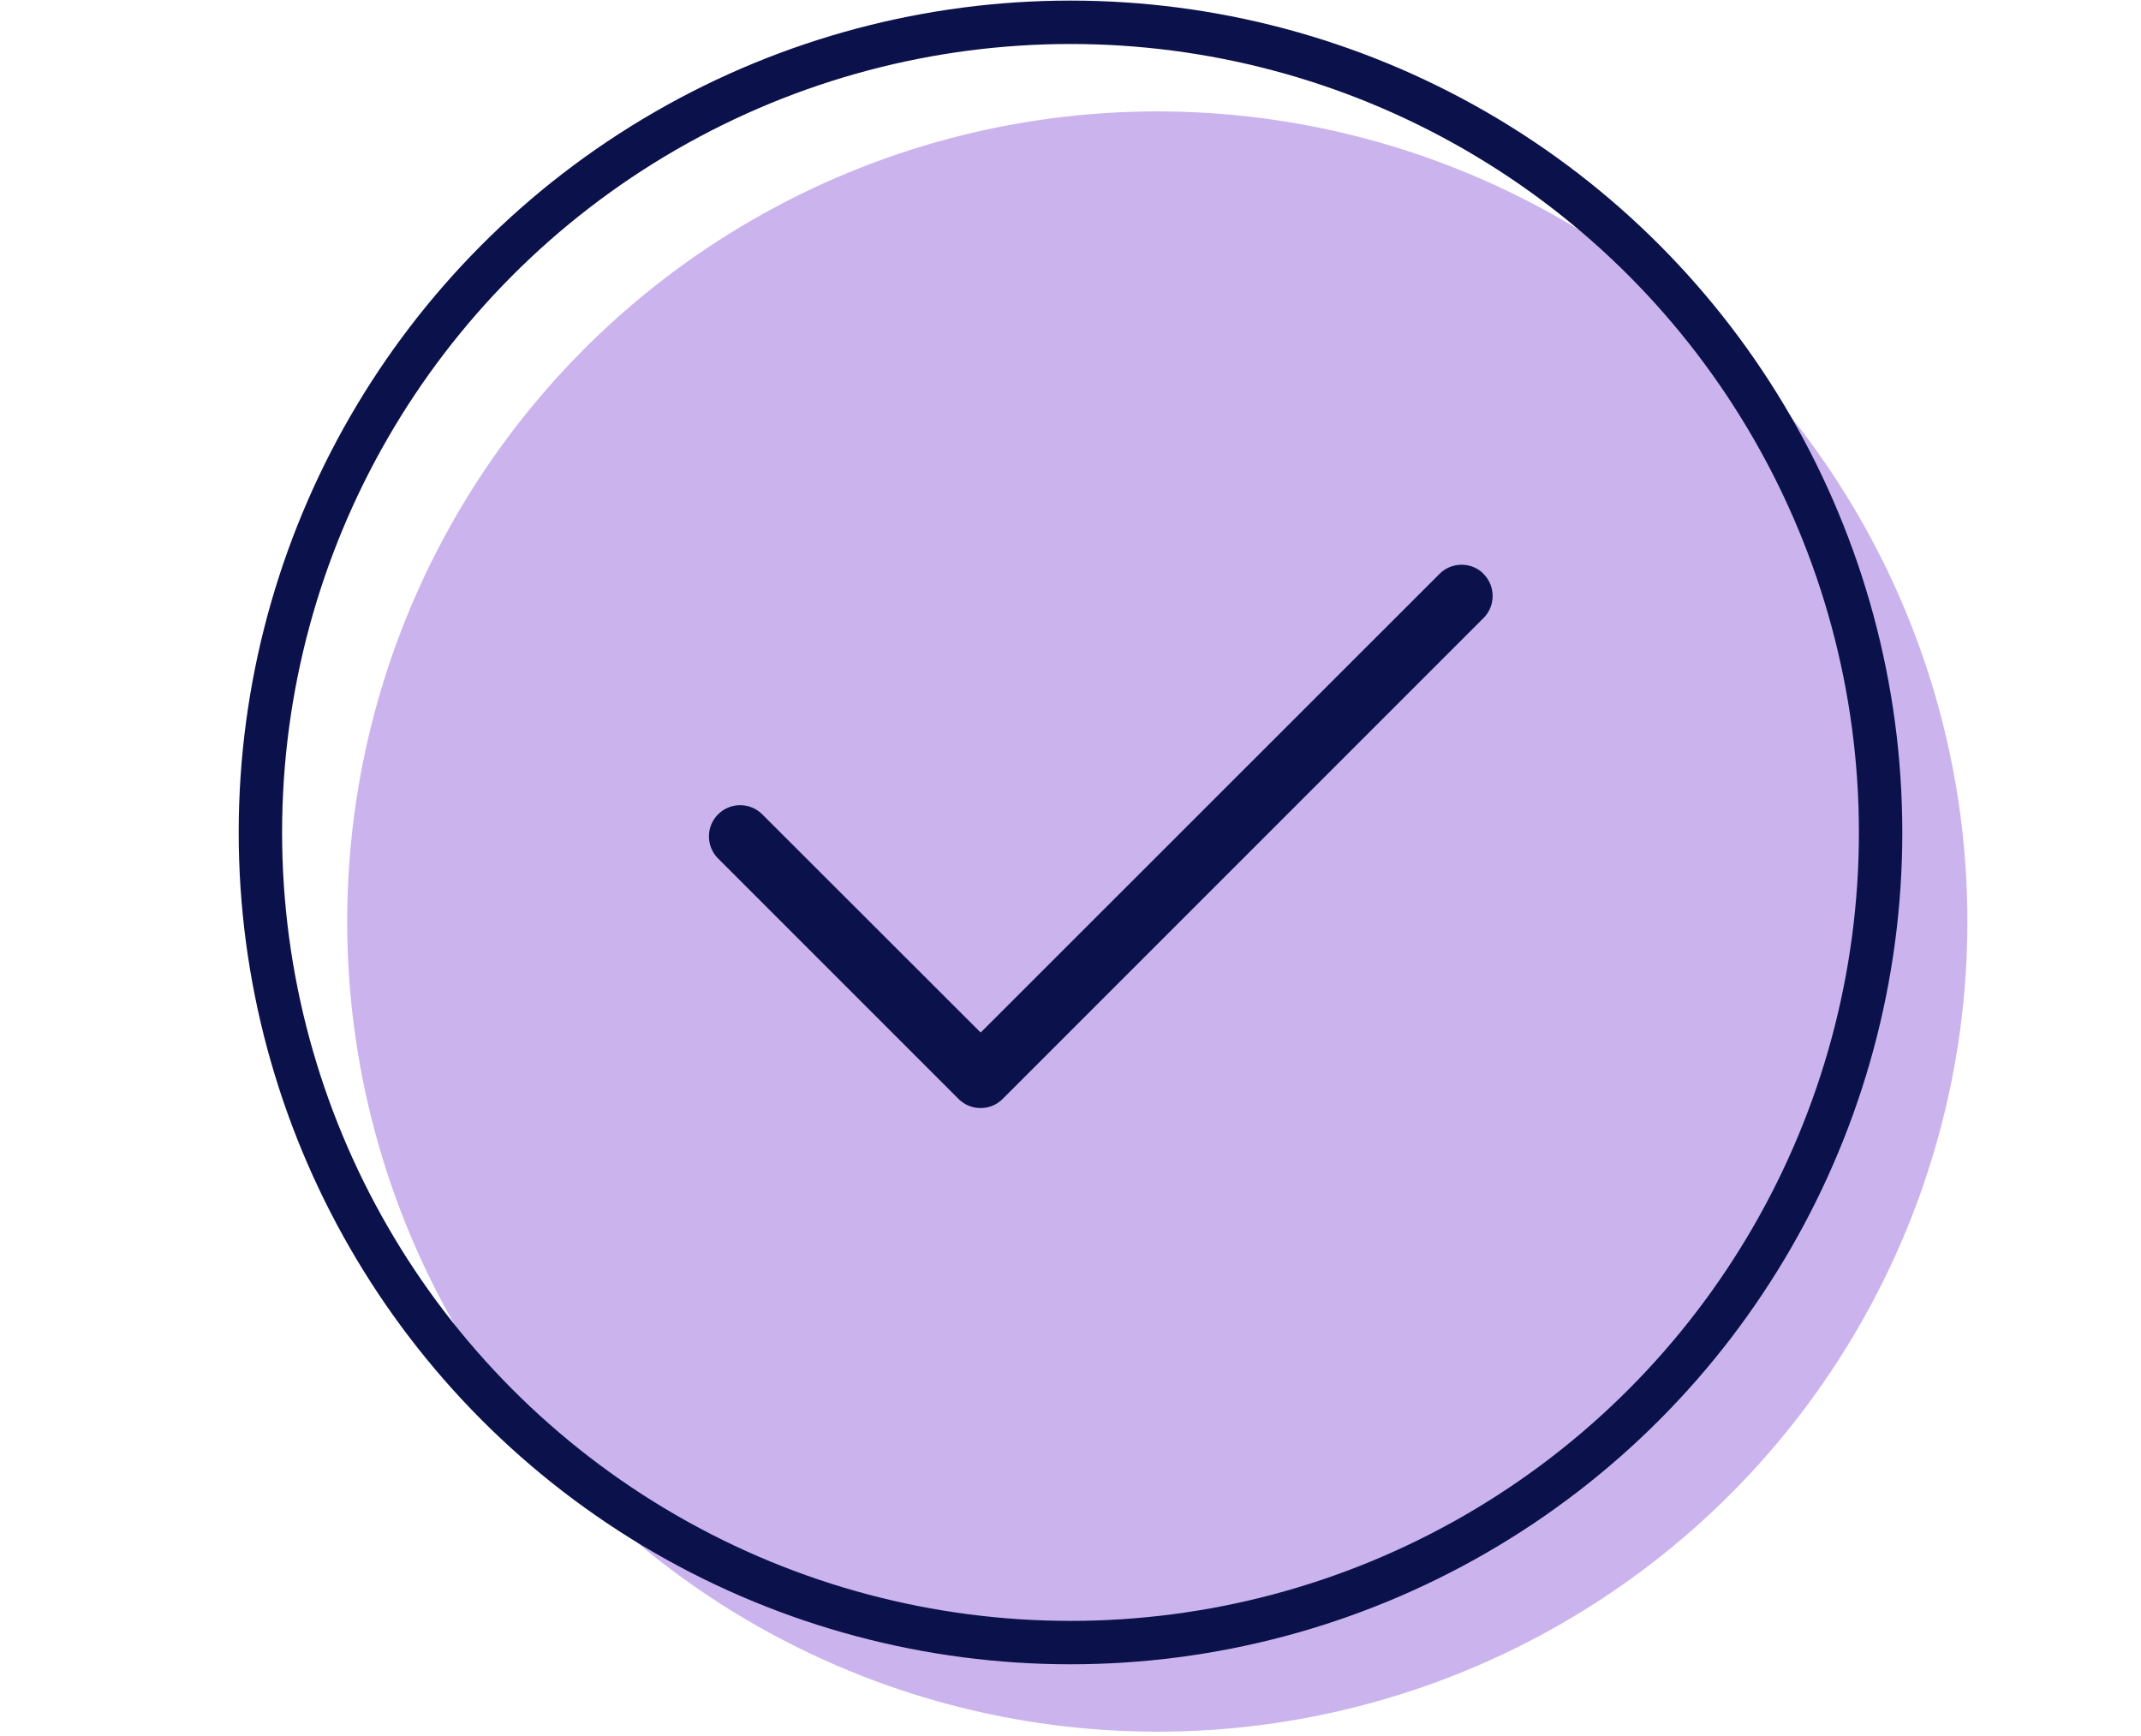 <?xml version="1.0" encoding="UTF-8"?><svg id="Layer_1" xmlns="http://www.w3.org/2000/svg" width="148" height="120" viewBox="0 0 148 120"><rect width="148" height="120" fill="none"/><circle cx="80" cy="63.7" r="56" fill="#cbb4ee"/><circle cx="74" cy="57.541" r="56" fill="none" stroke="#0b124b" stroke-linecap="round" stroke-linejoin="round" stroke-width="3"/><path d="M67.791,71.374l-1.414-1.413-13.685-13.672c-.408-.408-.95-.632-1.527-.632s-1.12.224-1.527.631c-.842.842-.842,2.212 0,3.054l16.62,16.62c.407.407.949.631,1.527.631s1.119-.224,1.526-.631l33.239-33.239c.842-.842.842-2.212,0-3.054l-.136-.136c-.386-.321-.868-.496-1.378-.496-.577,0-1.12.224-1.527.631l-30.305,30.292-1.414,1.413Z" fill="#0b124b"/></svg>